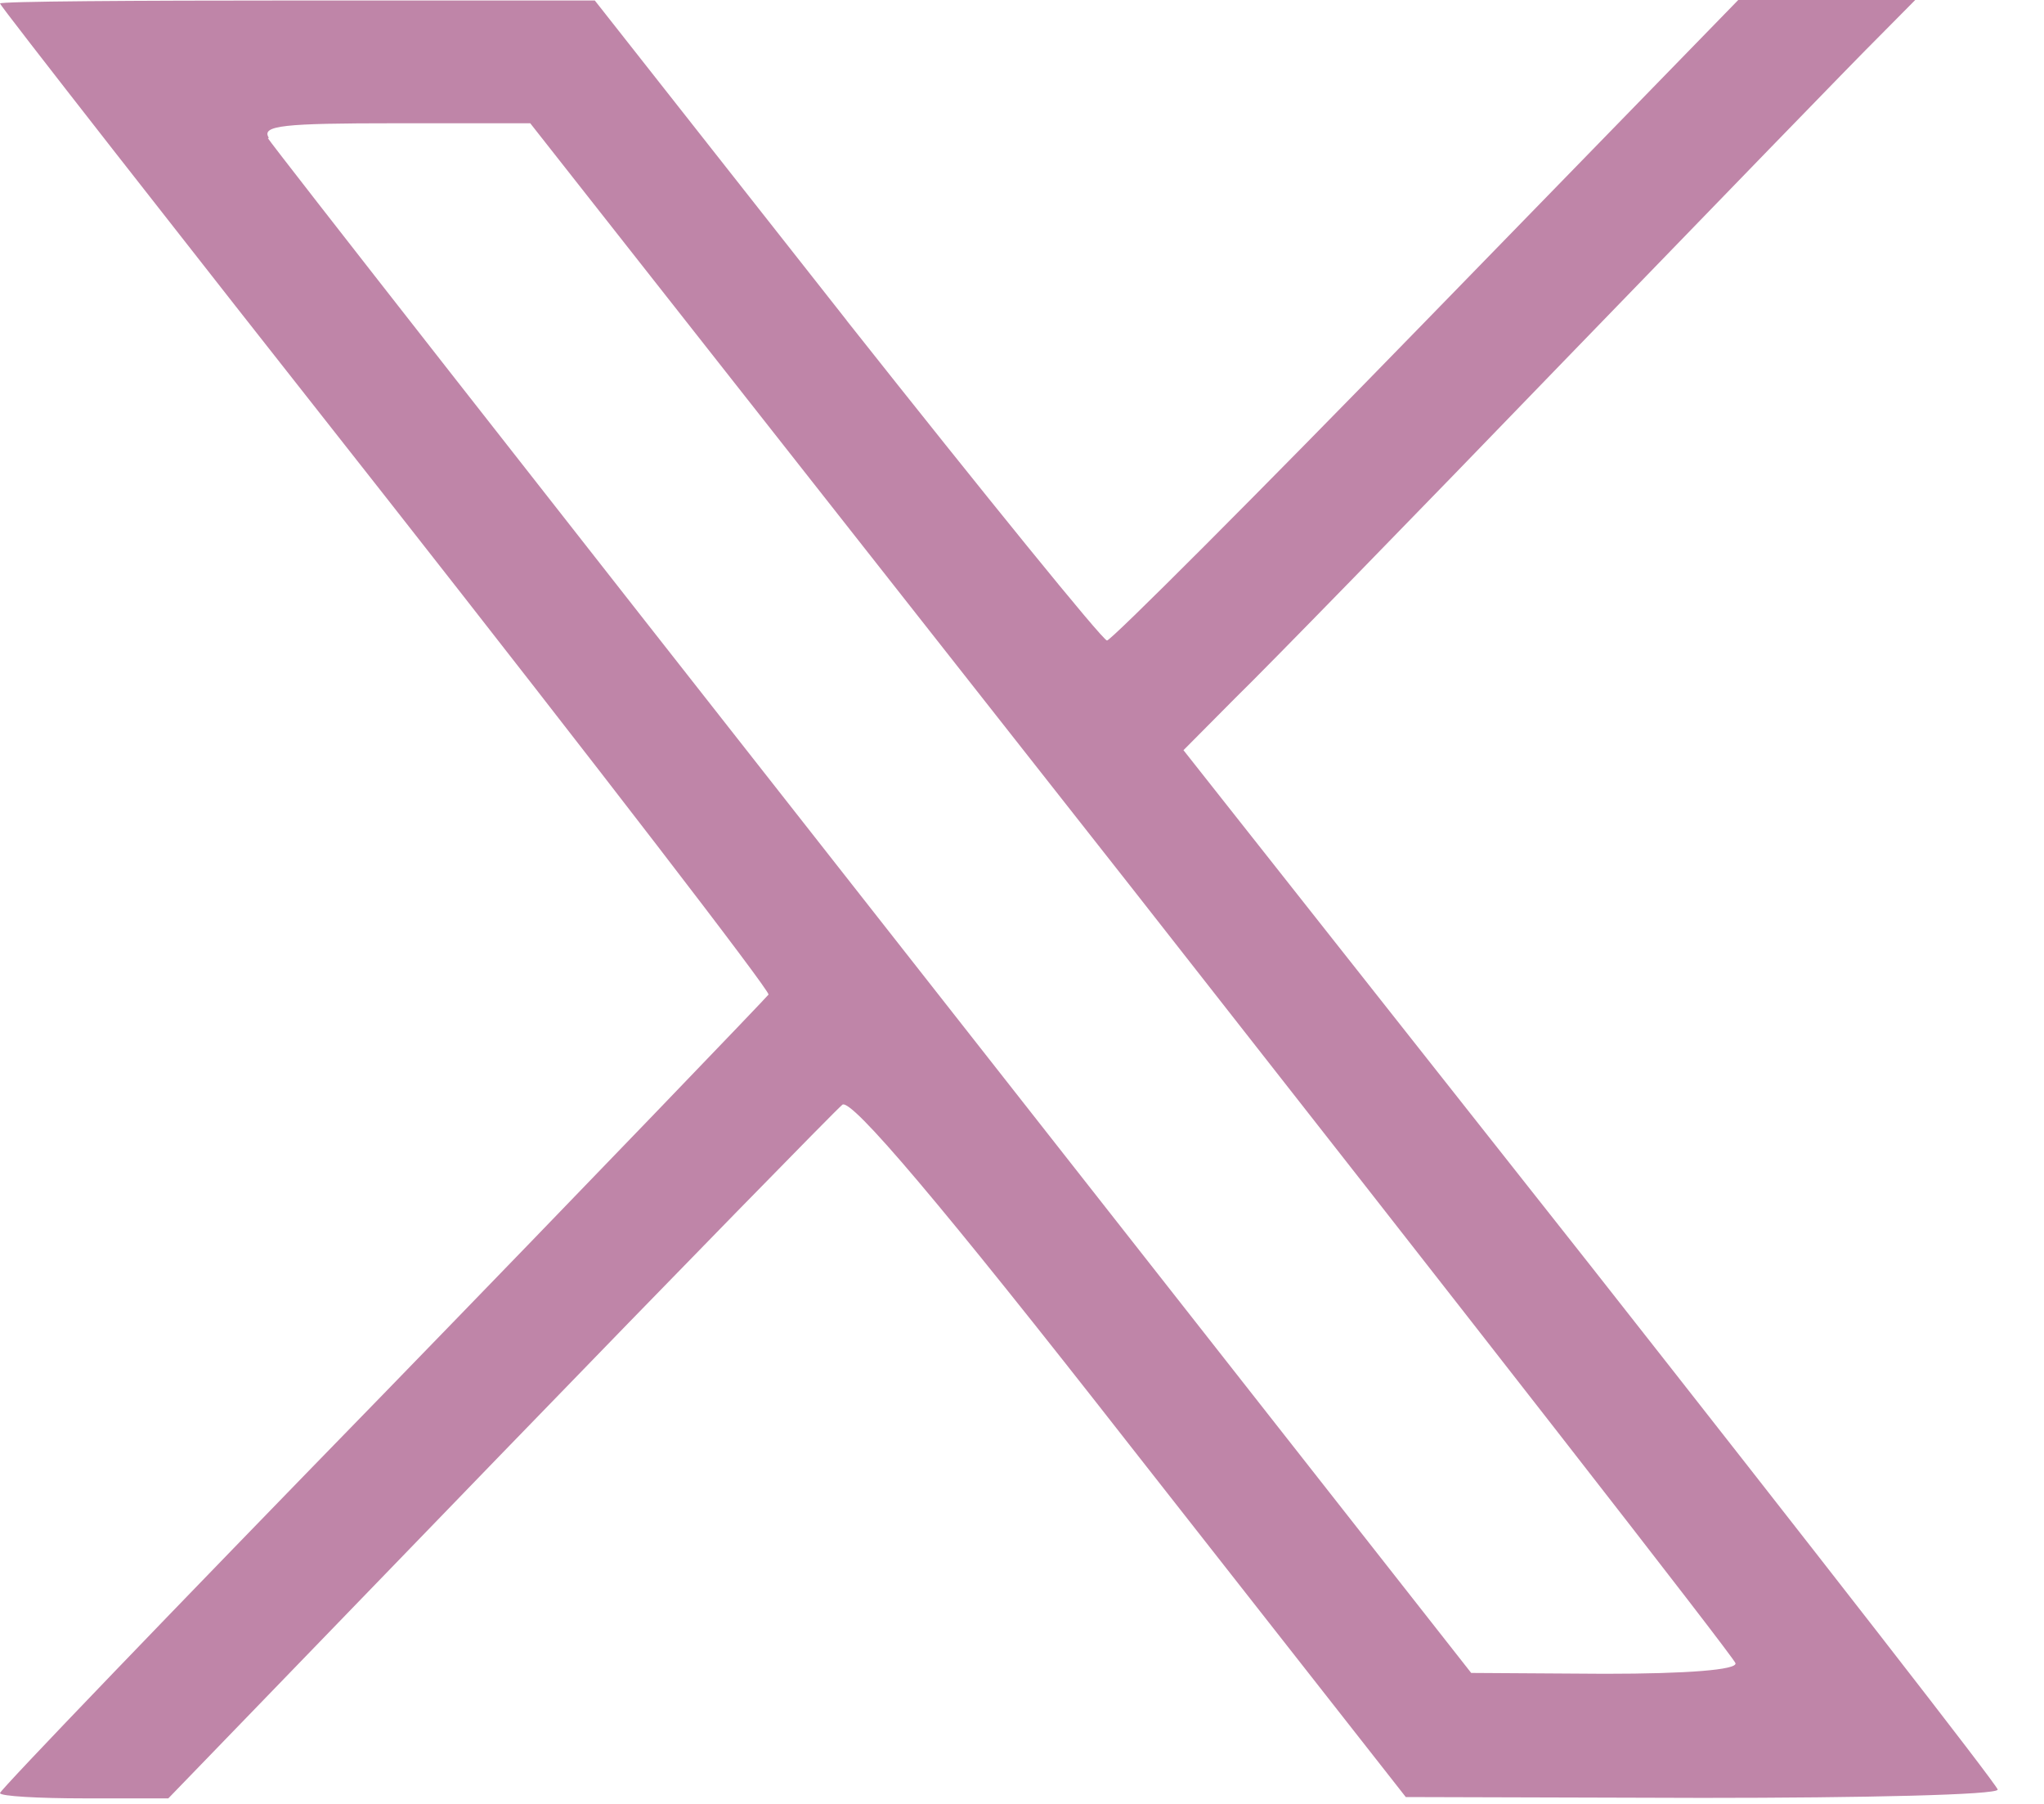 <svg width="17" height="15" viewBox="0 0 17 15" fill="none" xmlns="http://www.w3.org/2000/svg">
<path d="M7.04 2.663C8.195 4.122 9.172 5.326 9.207 5.326C9.241 5.326 10.445 4.122 11.864 2.663L14.457 0H15.929L15.615 0.317C15.434 0.496 14.261 1.707 13.003 3.006C11.749 4.305 10.518 5.567 10.277 5.801L9.843 6.238L13.229 10.525C15.089 12.889 16.615 14.848 16.615 14.881C16.615 14.925 15.503 14.95 14.157 14.95L11.692 14.943L9.399 12.021C7.819 10 7.079 9.131 7.006 9.186C6.952 9.23 5.668 10.543 4.153 12.108L1.4 14.954H0.706C0.318 14.954 0 14.936 0 14.91C0 14.884 1.438 13.389 3.187 11.594C4.931 9.799 6.377 8.292 6.392 8.27C6.4 8.234 4.966 6.37 3.206 4.13C1.446 1.897 0 0.047 0 0.029C0 0.011 1.112 0.004 2.473 0.004H4.947L7.044 2.667L7.04 2.663ZM2.228 1.149C2.262 1.208 4.54 4.115 7.267 7.585L12.236 13.911L13.348 13.918C14.035 13.918 14.449 13.885 14.434 13.83C14.426 13.786 12.16 10.883 9.414 7.384L4.41 1.025H3.29C2.358 1.025 2.17 1.043 2.236 1.146L2.228 1.149Z" fill="#BF85A8"/>
</svg>
